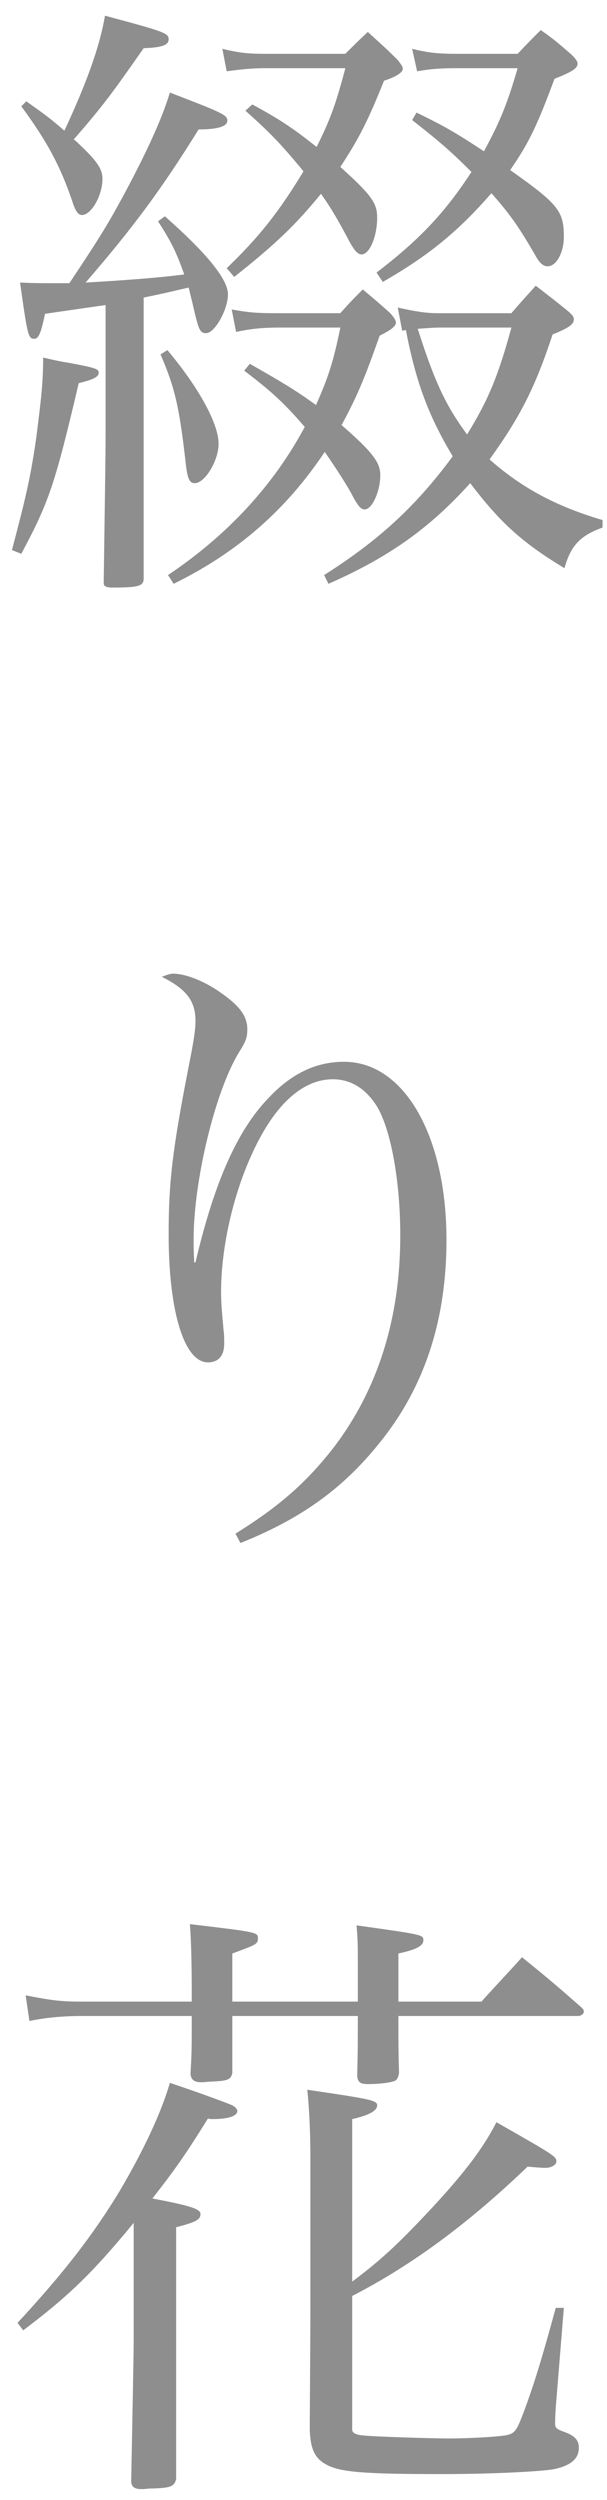 <svg width="35" height="144" viewBox="0 0 35 144" fill="none" xmlns="http://www.w3.org/2000/svg">
<path d="M6.088 24.88V17.572C4.576 17.788 4.576 17.788 2.596 18.076C2.38 19.12 2.236 19.516 1.984 19.516C1.624 19.516 1.588 19.336 1.156 16.276C1.984 16.312 2.416 16.312 2.776 16.312C3.064 16.312 3.1 16.312 4 16.312C5.8 13.612 6.232 12.892 7.132 11.236C8.428 8.824 9.328 6.88 9.796 5.332C12.892 6.52 13.108 6.628 13.108 6.952C13.108 7.276 12.568 7.456 11.452 7.456C9.328 10.876 7.708 13.072 4.936 16.276C7.42 16.132 9.256 15.988 10.624 15.808C10.156 14.512 9.904 13.972 9.112 12.748L9.508 12.46C11.956 14.62 13.144 16.096 13.144 16.96C13.144 17.824 12.388 19.192 11.884 19.192C11.524 19.192 11.452 18.976 11.164 17.752C11.092 17.428 11.02 17.14 10.876 16.564C9.328 16.924 9.328 16.924 8.284 17.14V29.668C8.284 30.496 8.284 31.72 8.284 33.376C8.248 33.772 7.924 33.844 6.484 33.844C6.124 33.844 5.98 33.772 5.98 33.592C5.98 33.592 5.98 33.556 5.98 33.52C6.052 28.408 6.088 26.356 6.088 24.88ZM23.764 6.916L24.016 6.484C25.636 7.276 26.212 7.6 27.904 8.716C28.84 6.988 29.236 6.016 29.848 3.928H26.428C25.42 3.928 24.844 3.964 24.052 4.108L23.764 2.812C24.628 3.028 25.24 3.1 26.284 3.1H29.848C30.424 2.488 30.604 2.308 31.18 1.732C32.008 2.308 32.224 2.524 32.944 3.136C33.196 3.388 33.304 3.532 33.304 3.676C33.304 3.928 32.98 4.144 31.972 4.54C31 7.168 30.496 8.248 29.416 9.796C32.224 11.776 32.512 12.172 32.512 13.648C32.512 14.548 32.08 15.34 31.576 15.34C31.324 15.34 31.108 15.16 30.856 14.692C29.92 13.072 29.416 12.352 28.336 11.128C26.392 13.36 24.7 14.728 22.072 16.24L21.712 15.7C24.16 13.828 25.636 12.28 27.184 9.904C26.068 8.788 25.42 8.212 23.764 6.916ZM14.08 21.352L14.404 20.956C16.24 22 17.032 22.468 18.22 23.332C18.94 21.712 19.228 20.812 19.624 18.868H16.132C15.088 18.868 14.476 18.94 13.612 19.12L13.36 17.824C14.332 18.004 14.836 18.04 15.916 18.04H19.624C20.164 17.428 20.344 17.248 20.92 16.672C21.604 17.248 21.82 17.428 22.504 18.04C22.756 18.328 22.828 18.472 22.828 18.58C22.828 18.796 22.54 19.012 21.892 19.336C21.028 21.784 20.596 22.828 19.696 24.484C21.424 25.996 21.928 26.608 21.928 27.364C21.928 28.3 21.46 29.344 21.028 29.344C20.812 29.344 20.668 29.164 20.38 28.66C20.056 28.012 19.372 26.968 18.724 26.032C16.492 29.38 13.684 31.828 10.012 33.628L9.688 33.124C13.072 30.856 15.736 28.012 17.572 24.592C16.42 23.26 15.7 22.576 14.08 21.352ZM1.228 6.124L1.516 5.836C2.524 6.556 2.848 6.772 3.712 7.528C5.008 4.756 5.764 2.632 6.052 0.904C9.544 1.84 9.724 1.912 9.724 2.272C9.724 2.596 9.328 2.74 8.284 2.776C6.52 5.296 5.98 6.052 4.252 8.032C4.36 8.104 4.432 8.176 4.468 8.212C5.584 9.256 5.908 9.724 5.908 10.3C5.908 11.272 5.26 12.388 4.72 12.388C4.54 12.388 4.396 12.208 4.252 11.848C3.532 9.652 2.74 8.176 1.228 6.124ZM15.268 3.1H19.912C20.488 2.524 20.632 2.38 21.208 1.84C22.036 2.596 22.288 2.812 22.936 3.46C23.188 3.784 23.224 3.856 23.224 3.964C23.224 4.18 22.828 4.432 22.144 4.648C21.208 6.988 20.668 8.032 19.624 9.616C21.424 11.236 21.748 11.704 21.748 12.532C21.748 13.612 21.316 14.656 20.848 14.656C20.632 14.656 20.452 14.44 20.2 14.008C19.516 12.712 19.12 12.028 18.508 11.164C17.068 12.928 15.916 14.044 13.504 15.952L13.072 15.448C14.908 13.684 16.06 12.244 17.5 9.868C16.132 8.212 15.556 7.636 14.152 6.376L14.548 6.016C16.204 6.916 16.888 7.384 18.256 8.464C19.048 6.88 19.372 5.98 19.912 3.928H15.268C14.512 3.928 13.864 4 13.072 4.108L12.82 2.812C13.72 3.028 14.224 3.1 15.268 3.1ZM34.744 29.956V30.388C33.448 30.856 32.908 31.432 32.548 32.728C30.1 31.252 28.84 30.1 27.112 27.832C24.808 30.388 22.468 32.08 18.94 33.628L18.688 33.124C21.82 31.144 23.98 29.164 26.104 26.284C24.7 23.944 23.98 22 23.404 19.012L23.188 19.048L22.936 17.716C23.908 17.932 24.556 18.04 25.204 18.04H29.488C30.1 17.32 30.316 17.104 30.892 16.456C31.72 17.104 31.972 17.284 32.764 17.932C33.016 18.148 33.088 18.256 33.088 18.4C33.088 18.688 32.764 18.904 31.864 19.264C30.856 22.324 29.992 24.016 28.228 26.464C30.064 28.084 32.044 29.164 34.744 29.956ZM29.488 18.868H25.528C25.168 18.868 25.06 18.868 24.088 18.94C25.06 22 25.708 23.368 26.932 25.024C28.156 23.044 28.732 21.64 29.488 18.868ZM1.228 31.9L0.688 31.684C1.48 28.696 1.768 27.472 2.092 25.204C2.38 22.936 2.488 22 2.488 20.596C3.1 20.74 3.604 20.848 3.892 20.884C5.44 21.172 5.692 21.244 5.692 21.46C5.692 21.712 5.404 21.856 4.54 22.072C3.172 27.868 2.848 28.876 1.228 31.9ZM9.256 20.416L9.652 20.164C11.488 22.36 12.604 24.412 12.604 25.564C12.604 26.536 11.812 27.832 11.236 27.832C10.912 27.832 10.804 27.58 10.696 26.572C10.336 23.44 10.084 22.324 9.256 20.416ZM13.864 88.88L13.576 88.34C16.132 86.756 17.716 85.352 19.3 83.3C21.82 79.952 23.08 75.884 23.08 71.168C23.08 68.036 22.54 65.084 21.748 63.752C21.1 62.708 20.236 62.168 19.192 62.168C17.392 62.168 15.736 63.716 14.44 66.668C13.396 69.008 12.748 71.96 12.748 74.408C12.748 75.02 12.784 75.416 12.892 76.64C12.928 76.856 12.928 77.144 12.928 77.396C12.928 78.08 12.604 78.476 11.992 78.476C10.624 78.476 9.724 75.56 9.724 71.096C9.724 68.108 9.94 66.236 10.876 61.448C11.164 60.008 11.272 59.324 11.272 58.82C11.272 57.668 10.768 56.984 9.328 56.264C9.616 56.156 9.832 56.084 9.976 56.084C10.732 56.084 11.884 56.552 12.856 57.272C13.864 57.992 14.26 58.568 14.26 59.288C14.26 59.756 14.188 59.972 13.756 60.656C12.388 62.924 11.164 68.036 11.164 71.384C11.164 71.708 11.164 72.068 11.2 72.716H11.272C12.352 68.108 13.684 65.12 15.448 63.284C16.78 61.844 18.22 61.16 19.84 61.16C23.296 61.16 25.744 65.408 25.744 71.42C25.744 76.1 24.448 79.988 21.82 83.192C19.696 85.82 17.284 87.512 13.864 88.88ZM13.396 115.296H20.632V113.028C20.632 112.02 20.632 111.804 20.56 110.904C24.412 111.444 24.412 111.444 24.412 111.768C24.412 112.092 23.98 112.308 22.972 112.524C22.972 113.64 22.972 114.576 22.972 115.296H27.76C28.768 114.18 29.128 113.82 30.1 112.74C31.612 113.964 32.08 114.36 33.556 115.656C33.628 115.728 33.664 115.8 33.664 115.872C33.664 116.016 33.484 116.124 33.34 116.124H22.972C22.972 118.032 22.972 118.032 23.008 119.4C22.972 119.652 22.9 119.796 22.756 119.868C22.468 119.976 21.82 120.048 21.208 120.048C20.776 120.048 20.632 119.94 20.596 119.58C20.632 118.032 20.632 118.032 20.632 116.124H13.396C13.396 118.14 13.396 118.14 13.396 119.4C13.324 119.796 13.108 119.868 12.172 119.904C11.992 119.904 11.812 119.94 11.668 119.94C11.632 119.94 11.596 119.94 11.596 119.94C11.2 119.94 11.02 119.796 10.984 119.472C11.056 118.14 11.056 118.14 11.056 116.124H4.72C3.568 116.124 2.56 116.232 1.696 116.412L1.48 114.936C2.956 115.224 3.496 115.296 4.72 115.296H11.056C11.056 115.008 11.056 114.936 11.056 114.756C11.056 113.172 11.02 111.66 10.948 110.832C14.872 111.3 14.872 111.3 14.872 111.66C14.872 111.984 14.764 112.02 13.396 112.524V115.296ZM1.336 134.232L1.012 133.8C3.712 130.884 5.368 128.724 6.88 126.24C8.284 123.864 9.292 121.704 9.796 119.976C11.092 120.408 13 121.092 13.396 121.272C13.54 121.344 13.684 121.488 13.684 121.596C13.684 121.884 13.18 122.064 12.244 122.064C12.208 122.064 12.1 122.064 11.992 122.028C10.696 124.116 10.084 124.98 8.788 126.636C11.056 127.068 11.56 127.248 11.56 127.536C11.56 127.86 11.272 128.004 10.156 128.292V134.232C10.156 136.896 10.156 136.896 10.156 142.8C10.048 143.232 9.832 143.304 8.824 143.34C8.536 143.34 8.356 143.376 8.248 143.376C8.176 143.376 8.14 143.376 8.14 143.376C7.744 143.376 7.564 143.232 7.564 142.908C7.708 135.456 7.708 135.456 7.708 134.232V128.04C5.26 131.028 3.82 132.36 1.336 134.232ZM20.308 122.064V131.424C21.748 130.344 22.684 129.516 24.196 127.932C26.572 125.448 27.796 123.864 28.624 122.244C32.044 124.188 32.08 124.224 32.08 124.512C32.08 124.692 31.792 124.872 31.468 124.872C31.144 124.872 30.82 124.836 30.424 124.8C26.968 128.112 23.728 130.488 20.308 132.252V139.956C20.308 140.136 20.524 140.244 20.884 140.28C21.388 140.352 24.952 140.46 25.852 140.46C27.076 140.46 28.984 140.352 29.308 140.244C29.704 140.136 29.812 139.956 30.208 138.912C30.784 137.364 31.252 135.852 32.044 132.936H32.512L32.044 138.696C32.008 139.272 32.008 139.56 32.008 139.596C32.008 139.848 32.08 139.92 32.584 140.1C33.16 140.316 33.376 140.568 33.376 141C33.376 141.612 32.944 142.008 31.972 142.224C31.18 142.368 28.336 142.512 25.456 142.512C21.028 142.512 19.624 142.404 18.832 141.972C18.148 141.612 17.896 141.072 17.86 139.92C17.896 134.016 17.896 134.016 17.896 133.224V124.008C17.896 122.928 17.824 121.308 17.716 120.372C21.388 120.912 21.748 120.984 21.748 121.272C21.748 121.596 21.244 121.848 20.308 122.064Z" fill="#1E1E1E" fill-opacity="0.5"/>
</svg>
